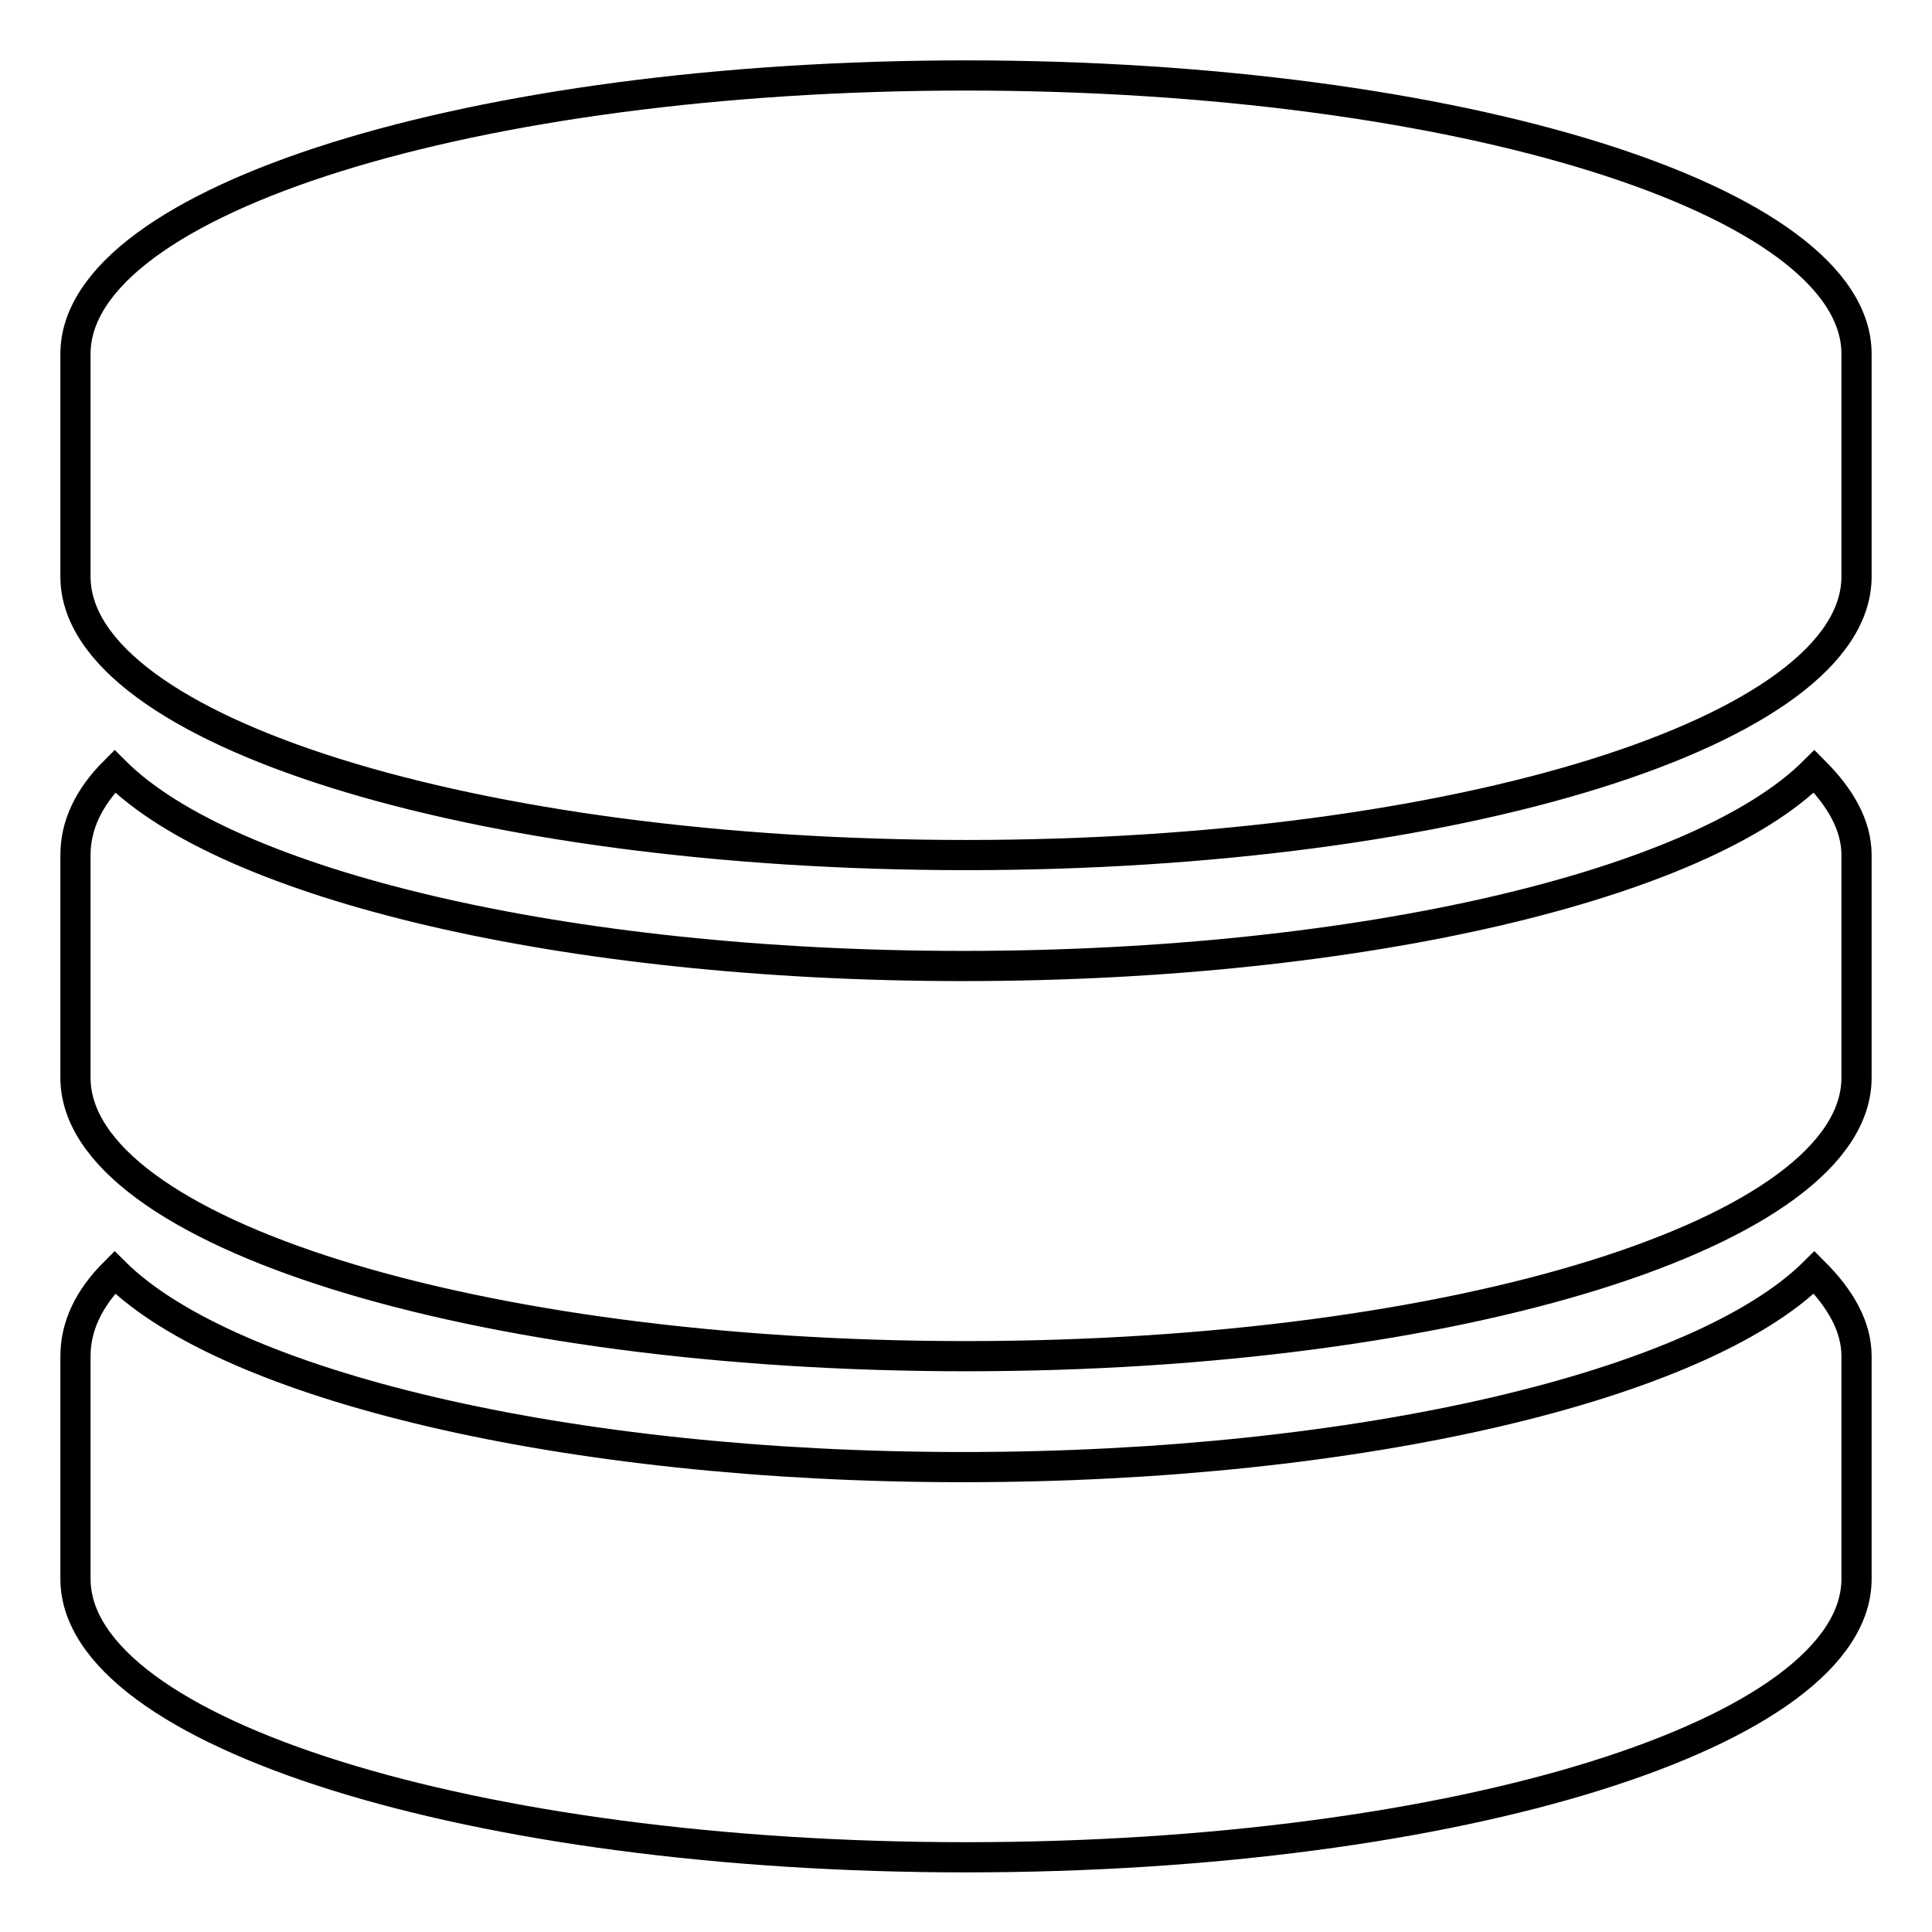 <?xml version="1.0" encoding="utf-8"?>
<!-- Svg Vector Icons : http://www.onlinewebfonts.com/icon -->
<!DOCTYPE svg PUBLIC "-//W3C//DTD SVG 1.1//EN" "http://www.w3.org/Graphics/SVG/1.1/DTD/svg11.dtd">
<svg version="1.1" xmlns="http://www.w3.org/2000/svg" xmlns:xlink="http://www.w3.org/1999/xlink" x="0px" y="0px" viewBox="0 0 256 256" enable-background="new 0 0 256 256" xml:space="preserve">
<g> <path stroke-width="4" fill-opacity="0" stroke="#000000"  d="M128,10C62.8,10,10,26.5,10,46.9v29.5c0,20.4,52.8,36.9,118,36.9c65.2,0,118-16.5,118-36.9V46.9 C246,26.5,193.2,10,128,10z M127.6,128c-52.8,0-97.4-10.8-112.4-25.8c-3.5,3.5-5.2,7.2-5.2,11.1v29.5c0,20.4,52.8,36.9,118,36.9 c65.2,0,118-16.5,118-36.9v-29.5c0-3.9-2.1-7.6-5.6-11.1C225.4,117.2,180.5,128,127.6,128z M127.6,194.4 c-52.8,0-97.4-10.9-112.4-25.8c-3.5,3.5-5.2,7.2-5.2,11.1v29.5c0,20.4,52.8,36.9,118,36.9c65.2,0,118-16.5,118-36.9v-29.5 c0-3.9-2.1-7.6-5.6-11.1C225.4,183.5,180.5,194.4,127.6,194.4z"/></g>
</svg>